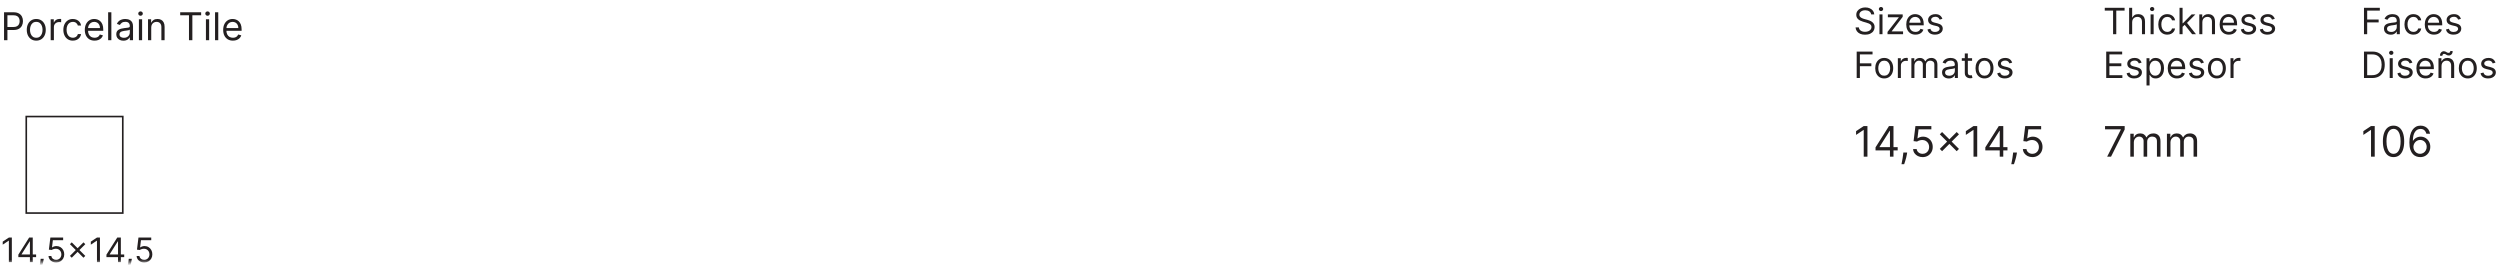<svg width="900" height="97" viewBox="0 0 900 97" fill="none" xmlns="http://www.w3.org/2000/svg">
<g clip-path="url(#clip0_12821_3402)">
<path d="M1.454 14.473V4.417H4.852C5.641 4.417 6.286 4.559 6.787 4.844C7.291 5.125 7.664 5.507 7.906 5.988C8.148 6.469 8.27 7.006 8.27 7.598C8.27 8.191 8.148 8.729 7.906 9.214C7.667 9.698 7.297 10.085 6.796 10.373C6.296 10.658 5.654 10.8 4.872 10.8H2.436V9.72H4.832C5.372 9.72 5.806 9.626 6.134 9.44C6.461 9.253 6.698 9.001 6.846 8.684C6.996 8.363 7.071 8.001 7.071 7.598C7.071 7.196 6.996 6.836 6.846 6.518C6.698 6.201 6.459 5.952 6.129 5.772C5.798 5.588 5.359 5.497 4.813 5.497H2.672V14.473H1.454ZM13.057 14.63C12.376 14.63 11.779 14.468 11.265 14.144C10.754 13.82 10.355 13.366 10.067 12.784C9.782 12.201 9.639 11.52 9.639 10.741C9.639 9.955 9.782 9.27 10.067 8.684C10.355 8.098 10.754 7.643 11.265 7.319C11.779 6.994 12.376 6.832 13.057 6.832C13.738 6.832 14.334 6.994 14.844 7.319C15.358 7.643 15.758 8.098 16.042 8.684C16.331 9.27 16.474 9.955 16.474 10.741C16.474 11.52 16.331 12.201 16.042 12.784C15.758 13.366 15.358 13.82 14.844 14.144C14.334 14.468 13.738 14.63 13.057 14.63ZM13.057 13.589C13.574 13.589 14 13.456 14.334 13.191C14.668 12.926 14.915 12.577 15.075 12.145C15.236 11.713 15.316 11.245 15.316 10.741C15.316 10.237 15.236 9.767 15.075 9.332C14.915 8.896 14.668 8.544 14.334 8.276C14 8.008 13.574 7.873 13.057 7.873C12.54 7.873 12.114 8.008 11.78 8.276C11.446 8.544 11.199 8.896 11.039 9.332C10.879 9.767 10.798 10.237 10.798 10.741C10.798 11.245 10.879 11.713 11.039 12.145C11.199 12.577 11.446 12.926 11.78 13.191C12.114 13.456 12.54 13.589 13.057 13.589ZM18.244 14.473V6.931H19.363V8.07H19.442C19.579 7.697 19.828 7.394 20.188 7.161C20.548 6.929 20.954 6.813 21.406 6.813C21.491 6.813 21.597 6.814 21.725 6.818C21.852 6.821 21.949 6.826 22.015 6.832V8.011C21.975 8.001 21.885 7.986 21.744 7.967C21.607 7.944 21.461 7.932 21.308 7.932C20.941 7.932 20.613 8.009 20.325 8.163C20.041 8.314 19.815 8.523 19.648 8.792C19.484 9.057 19.402 9.36 19.402 9.7V14.473H18.244ZM26.223 14.63C25.515 14.63 24.907 14.463 24.396 14.129C23.885 13.795 23.492 13.335 23.218 12.749C22.943 12.163 22.805 11.494 22.805 10.741C22.805 9.975 22.946 9.299 23.227 8.713C23.512 8.124 23.908 7.664 24.416 7.333C24.926 6.999 25.522 6.832 26.203 6.832C26.733 6.832 27.211 6.931 27.637 7.127C28.062 7.323 28.411 7.598 28.683 7.952C28.954 8.306 29.123 8.718 29.188 9.189H28.03C27.941 8.846 27.745 8.541 27.44 8.276C27.139 8.008 26.733 7.873 26.223 7.873C25.771 7.873 25.375 7.991 25.034 8.227C24.697 8.459 24.434 8.788 24.244 9.214C24.057 9.636 23.964 10.132 23.964 10.702C23.964 11.284 24.056 11.792 24.239 12.224C24.425 12.656 24.687 12.992 25.024 13.23C25.365 13.47 25.764 13.589 26.223 13.589C26.524 13.589 26.797 13.537 27.043 13.432C27.288 13.327 27.496 13.177 27.666 12.98C27.836 12.784 27.958 12.548 28.03 12.273H29.188C29.123 12.718 28.961 13.119 28.702 13.476C28.447 13.829 28.108 14.111 27.686 14.321C27.267 14.527 26.779 14.63 26.223 14.63ZM34.045 14.63C33.318 14.63 32.691 14.47 32.164 14.149C31.64 13.825 31.236 13.373 30.951 12.793C30.67 12.211 30.529 11.533 30.529 10.761C30.529 9.988 30.67 9.307 30.951 8.718C31.236 8.125 31.632 7.664 32.139 7.333C32.65 6.999 33.246 6.832 33.927 6.832C34.32 6.832 34.708 6.898 35.09 7.029C35.474 7.16 35.822 7.373 36.136 7.667C36.451 7.959 36.701 8.345 36.888 8.826C37.074 9.307 37.168 9.9 37.168 10.604V11.095H31.354V10.093H35.989C35.989 9.667 35.904 9.288 35.734 8.954C35.567 8.62 35.328 8.356 35.017 8.163C34.709 7.97 34.346 7.873 33.927 7.873C33.465 7.873 33.066 7.988 32.729 8.217C32.395 8.443 32.138 8.738 31.958 9.101C31.778 9.464 31.688 9.854 31.688 10.27V10.937C31.688 11.507 31.786 11.99 31.982 12.386C32.182 12.779 32.459 13.078 32.812 13.284C33.166 13.488 33.577 13.589 34.045 13.589C34.349 13.589 34.624 13.546 34.87 13.461C35.118 13.373 35.333 13.242 35.513 13.068C35.693 12.892 35.832 12.672 35.93 12.411L37.05 12.725C36.932 13.104 36.734 13.438 36.456 13.726C36.177 14.011 35.834 14.234 35.424 14.394C35.015 14.551 34.555 14.63 34.045 14.63ZM40.089 4.417V14.473H38.93V4.417H40.089ZM44.431 14.649C43.953 14.649 43.519 14.559 43.13 14.38C42.74 14.196 42.431 13.933 42.202 13.589C41.973 13.242 41.858 12.823 41.858 12.332C41.858 11.9 41.943 11.55 42.113 11.281C42.284 11.009 42.511 10.797 42.796 10.643C43.081 10.489 43.395 10.374 43.739 10.299C44.086 10.22 44.434 10.158 44.785 10.113C45.243 10.054 45.614 10.009 45.899 9.98C46.187 9.947 46.397 9.893 46.528 9.818C46.662 9.743 46.729 9.612 46.729 9.425V9.386C46.729 8.901 46.596 8.525 46.331 8.256C46.069 7.988 45.672 7.854 45.138 7.854C44.585 7.854 44.151 7.975 43.837 8.217C43.523 8.459 43.302 8.718 43.174 8.993L42.074 8.6C42.27 8.142 42.532 7.785 42.86 7.53C43.19 7.271 43.55 7.091 43.94 6.99C44.333 6.885 44.719 6.832 45.099 6.832C45.341 6.832 45.619 6.862 45.934 6.921C46.251 6.976 46.557 7.093 46.852 7.269C47.15 7.446 47.397 7.713 47.593 8.07C47.79 8.427 47.888 8.905 47.888 9.504V14.473H46.729V13.451H46.67C46.592 13.615 46.461 13.79 46.277 13.977C46.094 14.163 45.85 14.322 45.546 14.453C45.241 14.584 44.87 14.649 44.431 14.649ZM44.608 13.609C45.066 13.609 45.452 13.519 45.767 13.338C46.084 13.159 46.323 12.926 46.483 12.641C46.647 12.357 46.729 12.057 46.729 11.743V10.682C46.68 10.741 46.572 10.795 46.405 10.844C46.241 10.89 46.051 10.931 45.835 10.967C45.623 11 45.415 11.029 45.212 11.055C45.012 11.078 44.85 11.098 44.726 11.114C44.425 11.153 44.143 11.217 43.881 11.306C43.623 11.391 43.413 11.52 43.253 11.694C43.096 11.864 43.017 12.096 43.017 12.391C43.017 12.793 43.166 13.098 43.464 13.304C43.765 13.507 44.146 13.609 44.608 13.609ZM50.003 14.473V6.931H51.162V14.473H50.003ZM50.592 5.674C50.366 5.674 50.172 5.597 50.008 5.443C49.847 5.289 49.767 5.104 49.767 4.888C49.767 4.672 49.847 4.487 50.008 4.333C50.172 4.179 50.366 4.102 50.592 4.102C50.818 4.102 51.011 4.179 51.172 4.333C51.335 4.487 51.417 4.672 51.417 4.888C51.417 5.104 51.335 5.289 51.172 5.443C51.011 5.597 50.818 5.674 50.592 5.674ZM54.443 9.936V14.473H53.284V6.931H54.404V8.109H54.502C54.679 7.726 54.947 7.418 55.307 7.186C55.667 6.95 56.132 6.832 56.702 6.832C57.212 6.832 57.659 6.937 58.042 7.147C58.425 7.353 58.723 7.667 58.936 8.089C59.149 8.508 59.255 9.039 59.255 9.68V14.473H58.096V9.759C58.096 9.166 57.942 8.705 57.635 8.374C57.327 8.04 56.905 7.873 56.368 7.873C55.998 7.873 55.667 7.954 55.376 8.114C55.088 8.274 54.86 8.508 54.694 8.816C54.526 9.124 54.443 9.497 54.443 9.936ZM64.869 5.497V4.417H72.411V5.497H69.249V14.473H68.031V5.497H64.869ZM74.133 14.473V6.931H75.292V14.473H74.133ZM74.722 5.674C74.496 5.674 74.302 5.597 74.138 5.443C73.978 5.289 73.897 5.104 73.897 4.888C73.897 4.672 73.978 4.487 74.138 4.333C74.302 4.179 74.496 4.102 74.722 4.102C74.948 4.102 75.141 4.179 75.302 4.333C75.466 4.487 75.547 4.672 75.547 4.888C75.547 5.104 75.466 5.289 75.302 5.443C75.141 5.597 74.948 5.674 74.722 5.674ZM78.573 4.417V14.473H77.415V4.417H78.573ZM83.858 14.63C83.131 14.63 82.504 14.47 81.977 14.149C81.454 13.825 81.049 13.373 80.764 12.793C80.483 12.211 80.342 11.533 80.342 10.761C80.342 9.988 80.483 9.307 80.764 8.718C81.049 8.125 81.445 7.664 81.953 7.333C82.463 6.999 83.059 6.832 83.74 6.832C84.133 6.832 84.521 6.898 84.904 7.029C85.287 7.16 85.635 7.373 85.95 7.667C86.264 7.959 86.514 8.345 86.701 8.826C86.888 9.307 86.981 9.9 86.981 10.604V11.095H81.167V10.093H85.802C85.802 9.667 85.717 9.288 85.547 8.954C85.38 8.62 85.141 8.356 84.83 8.163C84.522 7.97 84.159 7.873 83.74 7.873C83.278 7.873 82.879 7.988 82.542 8.217C82.208 8.443 81.951 8.738 81.771 9.101C81.591 9.464 81.501 9.854 81.501 10.27V10.937C81.501 11.507 81.599 11.99 81.796 12.386C81.995 12.779 82.272 13.078 82.626 13.284C82.979 13.488 83.39 13.589 83.858 13.589C84.162 13.589 84.437 13.546 84.683 13.461C84.932 13.373 85.146 13.242 85.326 13.068C85.506 12.892 85.645 12.672 85.743 12.411L86.863 12.725C86.745 13.104 86.547 13.438 86.269 13.726C85.991 14.011 85.647 14.234 85.238 14.394C84.829 14.551 84.369 14.63 83.858 14.63Z" fill="#231F20"/>
<mask id="mask0_12821_3402" style="mask-type:luminance" maskUnits="userSpaceOnUse" x="-16" y="-10" width="946" height="105">
<path d="M929.5 -9.455H-15.363V94.546H929.5V-9.455Z" fill="white"/>
</mask>
<g mask="url(#mask0_12821_3402)">
<path d="M4.265 85.52V94.373H3.193V86.644H3.141L0.98 88.079V86.99L3.193 85.52H4.265ZM6.604 92.557V91.675L10.494 85.52H11.134V86.886H10.702L7.762 91.537V91.606H13.001V92.557H6.604ZM10.771 94.373V92.289V91.879V85.52H11.791V94.373H10.771ZM15.744 93.162L15.675 93.629C15.626 93.958 15.551 94.309 15.45 94.684C15.352 95.059 15.25 95.412 15.143 95.743C15.037 96.074 14.949 96.338 14.88 96.534H14.101C14.139 96.35 14.188 96.106 14.248 95.804C14.309 95.501 14.369 95.162 14.43 94.788C14.493 94.416 14.545 94.036 14.585 93.647L14.637 93.162H15.744ZM20.205 94.494C19.698 94.494 19.241 94.393 18.835 94.191C18.428 93.99 18.103 93.713 17.858 93.361C17.613 93.01 17.479 92.609 17.456 92.159H18.493C18.534 92.56 18.715 92.891 19.038 93.154C19.364 93.413 19.753 93.543 20.205 93.543C20.568 93.543 20.891 93.458 21.173 93.288C21.459 93.118 21.682 92.884 21.843 92.588C22.008 92.288 22.09 91.949 22.09 91.572C22.09 91.186 22.005 90.841 21.835 90.538C21.668 90.233 21.437 89.992 21.143 89.817C20.849 89.641 20.513 89.552 20.136 89.549C19.865 89.546 19.587 89.588 19.302 89.674C19.016 89.757 18.781 89.866 18.597 89.998L17.594 89.877L18.13 85.52H22.73V86.471H19.029L18.718 89.082H18.77C18.951 88.938 19.179 88.818 19.453 88.723C19.727 88.628 20.012 88.58 20.309 88.58C20.851 88.58 21.333 88.71 21.757 88.969C22.183 89.226 22.518 89.577 22.76 90.024C23.005 90.471 23.127 90.981 23.127 91.554C23.127 92.119 23 92.624 22.747 93.067C22.496 93.508 22.15 93.857 21.709 94.113C21.268 94.367 20.767 94.494 20.205 94.494ZM30.049 92.782L25.173 87.906L25.83 87.249L30.706 92.125L30.049 92.782ZM25.83 92.782L25.173 92.125L30.049 87.249L30.706 87.906L25.83 92.782ZM35.981 85.52V94.373H34.909V86.644H34.857L32.696 88.079V86.99L34.909 85.52H35.981ZM38.319 92.557V91.675L42.21 85.52H42.849V86.886H42.417L39.478 91.537V91.606H44.717V92.557H38.319ZM42.486 94.373V92.289V91.879V85.52H43.507V94.373H42.486ZM47.46 93.162L47.391 93.629C47.342 93.958 47.267 94.309 47.166 94.684C47.068 95.059 46.965 95.412 46.859 95.743C46.752 96.074 46.664 96.338 46.595 96.534H45.817C45.855 96.35 45.904 96.106 45.964 95.804C46.025 95.501 46.085 95.162 46.146 94.788C46.209 94.416 46.261 94.036 46.301 93.647L46.353 93.162H47.46ZM51.921 94.494C51.413 94.494 50.957 94.393 50.55 94.191C50.144 93.99 49.818 93.713 49.574 93.361C49.328 93.01 49.194 92.609 49.172 92.159H50.209C50.249 92.56 50.431 92.891 50.754 93.154C51.079 93.413 51.468 93.543 51.921 93.543C52.284 93.543 52.607 93.458 52.889 93.288C53.174 93.118 53.398 92.884 53.559 92.588C53.723 92.288 53.805 91.949 53.805 91.572C53.805 91.186 53.72 90.841 53.55 90.538C53.383 90.233 53.153 89.992 52.859 89.817C52.565 89.641 52.229 89.552 51.852 89.549C51.581 89.546 51.303 89.588 51.017 89.674C50.732 89.757 50.497 89.866 50.313 89.998L49.31 89.877L49.846 85.52H54.445V86.471H50.745L50.434 89.082H50.486C50.667 88.938 50.895 88.818 51.169 88.723C51.442 88.628 51.728 88.58 52.024 88.58C52.566 88.58 53.049 88.71 53.473 88.969C53.899 89.226 54.233 89.577 54.475 90.024C54.72 90.471 54.843 90.981 54.843 91.554C54.843 92.119 54.716 92.624 54.462 93.067C54.212 93.508 53.866 93.857 53.425 94.113C52.984 94.367 52.483 94.494 51.921 94.494Z" fill="#231F20"/>
</g>
<path d="M44.2 41.955H9.455V76.7H44.2V41.955Z" stroke="#231F20" stroke-width="0.591"/>
</g>
<g clip-path="url(#clip1_12821_3402)">
<path d="M673.614 5.185C673.558 4.714 673.332 4.348 672.935 4.088C672.538 3.828 672.052 3.697 671.476 3.697C671.054 3.697 670.686 3.766 670.37 3.902C670.057 4.038 669.812 4.226 669.635 4.464C669.462 4.703 669.375 4.974 669.375 5.278C669.375 5.532 669.436 5.75 669.556 5.933C669.68 6.113 669.838 6.263 670.03 6.384C670.222 6.501 670.424 6.599 670.635 6.676C670.845 6.751 671.039 6.811 671.215 6.858L672.182 7.118C672.43 7.183 672.706 7.273 673.009 7.388C673.316 7.502 673.609 7.659 673.888 7.857C674.17 8.052 674.402 8.303 674.585 8.61C674.768 8.917 674.859 9.293 674.859 9.739C674.859 10.254 674.724 10.718 674.455 11.133C674.188 11.549 673.798 11.879 673.284 12.123C672.772 12.368 672.151 12.49 671.42 12.49C670.738 12.49 670.148 12.38 669.649 12.161C669.154 11.941 668.763 11.634 668.478 11.24C668.196 10.847 668.037 10.39 667.999 9.869H669.189C669.22 10.229 669.341 10.526 669.552 10.762C669.765 10.994 670.035 11.168 670.36 11.282C670.689 11.394 671.042 11.449 671.42 11.449C671.86 11.449 672.255 11.378 672.605 11.236C672.955 11.09 673.232 10.889 673.437 10.632C673.641 10.371 673.744 10.068 673.744 9.721C673.744 9.405 673.655 9.147 673.479 8.949C673.302 8.751 673.07 8.59 672.782 8.466C672.494 8.342 672.182 8.233 671.848 8.14L670.676 7.806C669.933 7.592 669.344 7.287 668.91 6.89C668.477 6.494 668.26 5.975 668.26 5.333C668.26 4.8 668.404 4.336 668.692 3.939C668.983 3.539 669.374 3.23 669.863 3.01C670.356 2.787 670.906 2.675 671.513 2.675C672.126 2.675 672.672 2.785 673.149 3.005C673.626 3.222 674.004 3.519 674.283 3.897C674.565 4.275 674.713 4.704 674.729 5.185H673.614ZM676.605 12.323V5.185H677.702V12.323H676.605ZM677.163 3.995C676.949 3.995 676.765 3.922 676.61 3.776C676.458 3.631 676.382 3.456 676.382 3.251C676.382 3.047 676.458 2.872 676.61 2.726C676.765 2.581 676.949 2.508 677.163 2.508C677.377 2.508 677.56 2.581 677.711 2.726C677.866 2.872 677.944 3.047 677.944 3.251C677.944 3.456 677.866 3.631 677.711 3.776C677.56 3.922 677.377 3.995 677.163 3.995ZM679.506 12.323V11.487L683.559 6.281V6.207H679.637V5.185H684.972V6.058L681.031 11.226V11.301H685.102V12.323H679.506ZM689.58 12.472C688.892 12.472 688.299 12.32 687.8 12.016C687.304 11.71 686.921 11.282 686.652 10.734C686.385 10.182 686.252 9.541 686.252 8.81C686.252 8.078 686.385 7.434 686.652 6.876C686.921 6.316 687.296 5.879 687.777 5.566C688.26 5.25 688.824 5.092 689.468 5.092C689.84 5.092 690.207 5.154 690.57 5.278C690.932 5.402 691.262 5.603 691.56 5.882C691.857 6.158 692.094 6.523 692.271 6.979C692.447 7.434 692.536 7.995 692.536 8.661V9.126H687.033V8.178H691.42C691.42 7.775 691.34 7.415 691.179 7.099C691.021 6.783 690.794 6.534 690.5 6.351C690.209 6.168 689.865 6.077 689.468 6.077C689.031 6.077 688.653 6.185 688.334 6.402C688.018 6.616 687.775 6.895 687.605 7.239C687.434 7.583 687.349 7.951 687.349 8.345V8.977C687.349 9.516 687.442 9.973 687.628 10.348C687.817 10.72 688.079 11.003 688.413 11.198C688.748 11.39 689.137 11.487 689.58 11.487C689.868 11.487 690.128 11.446 690.361 11.366C690.596 11.282 690.799 11.158 690.969 10.994C691.14 10.827 691.271 10.619 691.364 10.371L692.424 10.669C692.313 11.028 692.125 11.344 691.862 11.617C691.598 11.886 691.273 12.097 690.886 12.249C690.498 12.398 690.063 12.472 689.58 12.472ZM699.26 6.783L698.275 7.062C698.213 6.898 698.122 6.738 698.001 6.584C697.883 6.426 697.722 6.295 697.518 6.193C697.313 6.091 697.051 6.04 696.732 6.04C696.295 6.04 695.931 6.14 695.64 6.342C695.352 6.54 695.208 6.793 695.208 7.099C695.208 7.372 695.307 7.587 695.505 7.745C695.704 7.903 696.013 8.035 696.435 8.14L697.494 8.401C698.133 8.556 698.608 8.793 698.921 9.112C699.234 9.428 699.391 9.835 699.391 10.334C699.391 10.743 699.273 11.109 699.037 11.431C698.805 11.753 698.48 12.007 698.061 12.193C697.643 12.379 697.157 12.472 696.602 12.472C695.874 12.472 695.271 12.314 694.794 11.998C694.317 11.682 694.015 11.22 693.888 10.613L694.929 10.353C695.028 10.737 695.216 11.025 695.491 11.217C695.77 11.409 696.134 11.505 696.584 11.505C697.095 11.505 697.501 11.397 697.801 11.18C698.105 10.96 698.257 10.697 698.257 10.39C698.257 10.142 698.17 9.934 697.996 9.767C697.823 9.597 697.556 9.47 697.197 9.386L696.007 9.107C695.353 8.952 694.873 8.712 694.567 8.387C694.263 8.058 694.111 7.648 694.111 7.155C694.111 6.752 694.224 6.396 694.45 6.086C694.68 5.776 694.991 5.533 695.384 5.357C695.781 5.18 696.23 5.092 696.732 5.092C697.439 5.092 697.993 5.247 698.396 5.556C698.802 5.866 699.09 6.275 699.26 6.783Z" fill="#231F20"/>
<path d="M668.408 28.087V18.569H674.115V19.592H669.561V22.808H673.688V23.83H669.561V28.087H668.408ZM678.317 28.236C677.672 28.236 677.107 28.082 676.62 27.776C676.137 27.469 675.759 27.04 675.486 26.488C675.217 25.937 675.082 25.293 675.082 24.555C675.082 23.811 675.217 23.162 675.486 22.608C675.759 22.053 676.137 21.623 676.62 21.316C677.107 21.009 677.672 20.856 678.317 20.856C678.961 20.856 679.525 21.009 680.008 21.316C680.495 21.623 680.873 22.053 681.142 22.608C681.415 23.162 681.551 23.811 681.551 24.555C681.551 25.293 681.415 25.937 681.142 26.488C680.873 27.04 680.495 27.469 680.008 27.776C679.525 28.082 678.961 28.236 678.317 28.236ZM678.317 27.251C678.806 27.251 679.209 27.125 679.525 26.874C679.841 26.623 680.075 26.293 680.227 25.884C680.379 25.475 680.455 25.032 680.455 24.555C680.455 24.078 680.379 23.633 680.227 23.221C680.075 22.809 679.841 22.476 679.525 22.222C679.209 21.968 678.806 21.841 678.317 21.841C677.827 21.841 677.424 21.968 677.108 22.222C676.792 22.476 676.558 22.809 676.407 23.221C676.255 23.633 676.179 24.078 676.179 24.555C676.179 25.032 676.255 25.475 676.407 25.884C676.558 26.293 676.792 26.623 677.108 26.874C677.424 27.125 677.827 27.251 678.317 27.251ZM683.226 28.087V20.949H684.285V22.027H684.36C684.49 21.674 684.725 21.387 685.066 21.167C685.407 20.947 685.791 20.837 686.219 20.837C686.299 20.837 686.4 20.839 686.521 20.842C686.641 20.845 686.733 20.85 686.795 20.856V21.971C686.758 21.962 686.672 21.948 686.539 21.929C686.409 21.908 686.271 21.897 686.126 21.897C685.779 21.897 685.469 21.97 685.196 22.115C684.927 22.258 684.713 22.456 684.555 22.71C684.4 22.961 684.322 23.248 684.322 23.57V28.087H683.226ZM688.095 28.087V20.949H689.155V22.064H689.248C689.396 21.683 689.636 21.387 689.968 21.176C690.299 20.963 690.698 20.856 691.162 20.856C691.633 20.856 692.025 20.963 692.338 21.176C692.654 21.387 692.9 21.683 693.077 22.064H693.151C693.334 21.695 693.608 21.403 693.974 21.186C694.34 20.966 694.778 20.856 695.289 20.856C695.927 20.856 696.45 21.056 696.855 21.455C697.261 21.852 697.464 22.47 697.464 23.31V28.087H696.367V23.31C696.367 22.783 696.223 22.406 695.935 22.18C695.647 21.954 695.308 21.841 694.917 21.841C694.415 21.841 694.027 21.993 693.751 22.297C693.475 22.597 693.337 22.978 693.337 23.44V28.087H692.222V23.198C692.222 22.792 692.09 22.465 691.827 22.217C691.563 21.966 691.224 21.841 690.809 21.841C690.524 21.841 690.258 21.917 690.01 22.069C689.765 22.221 689.567 22.431 689.415 22.701C689.266 22.967 689.192 23.276 689.192 23.626V28.087H688.095ZM701.57 28.255C701.118 28.255 700.707 28.169 700.339 27.999C699.97 27.825 699.677 27.576 699.46 27.251C699.243 26.922 699.135 26.526 699.135 26.061C699.135 25.652 699.216 25.32 699.377 25.066C699.538 24.809 699.753 24.608 700.023 24.462C700.292 24.317 700.59 24.208 700.915 24.137C701.243 24.062 701.573 24.004 701.905 23.96C702.339 23.904 702.69 23.863 702.96 23.835C703.232 23.804 703.431 23.753 703.555 23.681C703.682 23.61 703.745 23.486 703.745 23.31V23.272C703.745 22.814 703.62 22.458 703.369 22.203C703.121 21.949 702.744 21.822 702.239 21.822C701.716 21.822 701.305 21.937 701.008 22.166C700.71 22.396 700.501 22.64 700.38 22.901L699.339 22.529C699.525 22.095 699.773 21.757 700.083 21.516C700.396 21.271 700.737 21.101 701.105 21.005C701.477 20.905 701.843 20.856 702.202 20.856C702.432 20.856 702.695 20.884 702.992 20.939C703.293 20.992 703.583 21.102 703.861 21.269C704.143 21.437 704.377 21.689 704.563 22.027C704.749 22.365 704.842 22.817 704.842 23.384V28.087H703.745V27.12H703.689C703.615 27.275 703.491 27.441 703.318 27.618C703.144 27.794 702.913 27.945 702.625 28.069C702.337 28.192 701.985 28.255 701.57 28.255ZM701.738 27.269C702.171 27.269 702.537 27.184 702.834 27.014C703.135 26.843 703.361 26.623 703.513 26.354C703.668 26.084 703.745 25.801 703.745 25.503V24.499C703.699 24.555 703.596 24.606 703.438 24.653C703.284 24.696 703.104 24.735 702.899 24.769C702.698 24.8 702.501 24.828 702.309 24.852C702.12 24.874 701.967 24.893 701.849 24.908C701.564 24.945 701.298 25.006 701.05 25.09C700.805 25.17 700.607 25.293 700.455 25.457C700.306 25.618 700.232 25.838 700.232 26.117C700.232 26.498 700.373 26.786 700.655 26.981C700.94 27.173 701.301 27.269 701.738 27.269ZM709.948 20.949V21.878H706.249V20.949H709.948ZM707.327 19.238H708.424V26.042C708.424 26.352 708.469 26.584 708.559 26.739C708.652 26.891 708.769 26.994 708.912 27.046C709.058 27.096 709.211 27.12 709.372 27.12C709.493 27.12 709.592 27.114 709.67 27.102C709.747 27.086 709.809 27.074 709.855 27.065L710.078 28.05C710.004 28.078 709.9 28.106 709.767 28.134C709.634 28.165 709.465 28.18 709.261 28.18C708.951 28.18 708.647 28.113 708.35 27.98C708.055 27.847 707.811 27.644 707.615 27.372C707.423 27.099 707.327 26.755 707.327 26.34V19.238ZM714.422 28.236C713.777 28.236 713.212 28.082 712.725 27.776C712.242 27.469 711.864 27.04 711.591 26.488C711.322 25.937 711.187 25.293 711.187 24.555C711.187 23.811 711.322 23.162 711.591 22.608C711.864 22.053 712.242 21.623 712.725 21.316C713.212 21.009 713.777 20.856 714.422 20.856C715.066 20.856 715.63 21.009 716.113 21.316C716.6 21.623 716.978 22.053 717.247 22.608C717.52 23.162 717.656 23.811 717.656 24.555C717.656 25.293 717.52 25.937 717.247 26.488C716.978 27.04 716.6 27.469 716.113 27.776C715.63 28.082 715.066 28.236 714.422 28.236ZM714.422 27.251C714.911 27.251 715.314 27.125 715.63 26.874C715.946 26.623 716.18 26.293 716.332 25.884C716.483 25.475 716.559 25.032 716.559 24.555C716.559 24.078 716.483 23.633 716.332 23.221C716.18 22.809 715.946 22.476 715.63 22.222C715.314 21.968 714.911 21.841 714.422 21.841C713.932 21.841 713.529 21.968 713.213 22.222C712.897 22.476 712.663 22.809 712.511 23.221C712.36 23.633 712.284 24.078 712.284 24.555C712.284 25.032 712.36 25.475 712.511 25.884C712.663 26.293 712.897 26.623 713.213 26.874C713.529 27.125 713.932 27.251 714.422 27.251ZM724.387 22.547L723.402 22.826C723.34 22.662 723.248 22.503 723.127 22.348C723.01 22.19 722.848 22.059 722.644 21.957C722.44 21.855 722.178 21.804 721.859 21.804C721.422 21.804 721.058 21.904 720.766 22.106C720.478 22.304 720.334 22.557 720.334 22.863C720.334 23.136 720.433 23.351 720.632 23.509C720.83 23.667 721.14 23.799 721.561 23.904L722.621 24.165C723.259 24.32 723.735 24.557 724.048 24.876C724.36 25.192 724.517 25.599 724.517 26.098C724.517 26.507 724.399 26.873 724.164 27.195C723.931 27.517 723.606 27.771 723.188 27.957C722.769 28.143 722.283 28.236 721.728 28.236C721 28.236 720.398 28.078 719.921 27.762C719.443 27.446 719.141 26.984 719.014 26.377L720.055 26.117C720.155 26.501 720.342 26.789 720.618 26.981C720.897 27.173 721.261 27.269 721.71 27.269C722.221 27.269 722.627 27.161 722.927 26.944C723.231 26.724 723.383 26.461 723.383 26.154C723.383 25.906 723.296 25.698 723.123 25.531C722.949 25.361 722.683 25.234 722.323 25.15L721.134 24.871C720.48 24.716 720 24.476 719.693 24.151C719.389 23.822 719.237 23.412 719.237 22.919C719.237 22.516 719.351 22.16 719.577 21.85C719.806 21.541 720.117 21.297 720.511 21.121C720.907 20.944 721.357 20.856 721.859 20.856C722.565 20.856 723.12 21.011 723.522 21.32C723.928 21.63 724.216 22.039 724.387 22.547Z" fill="#231F20"/>
<path d="M757.714 3.828V2.805H764.853V3.828H761.86V12.323H760.707V3.828H757.714ZM767.579 8.029V12.323H766.483V2.805H767.579V6.3H767.672C767.84 5.931 768.091 5.639 768.425 5.422C768.763 5.202 769.212 5.092 769.773 5.092C770.259 5.092 770.685 5.189 771.051 5.385C771.417 5.577 771.7 5.872 771.902 6.272C772.106 6.669 772.208 7.174 772.208 7.787V12.323H771.111V7.862C771.111 7.295 770.964 6.856 770.67 6.546C770.379 6.233 769.974 6.077 769.457 6.077C769.098 6.077 768.775 6.153 768.49 6.305C768.208 6.457 767.985 6.678 767.821 6.969C767.66 7.261 767.579 7.614 767.579 8.029ZM774.215 12.323V5.185H775.312V12.323H774.215ZM774.772 3.995C774.559 3.995 774.374 3.922 774.219 3.776C774.068 3.631 773.992 3.456 773.992 3.251C773.992 3.047 774.068 2.872 774.219 2.726C774.374 2.581 774.559 2.508 774.772 2.508C774.986 2.508 775.169 2.581 775.321 2.726C775.476 2.872 775.553 3.047 775.553 3.251C775.553 3.456 775.476 3.631 775.321 3.776C775.169 3.922 774.986 3.995 774.772 3.995ZM780.22 12.472C779.551 12.472 778.975 12.314 778.492 11.998C778.008 11.682 777.636 11.246 777.376 10.692C777.116 10.137 776.986 9.504 776.986 8.791C776.986 8.066 777.119 7.426 777.386 6.872C777.655 6.314 778.03 5.879 778.51 5.566C778.994 5.25 779.557 5.092 780.202 5.092C780.704 5.092 781.156 5.185 781.559 5.371C781.962 5.556 782.292 5.817 782.549 6.151C782.806 6.486 782.966 6.876 783.028 7.322H781.931C781.847 6.997 781.661 6.709 781.373 6.458C781.088 6.204 780.704 6.077 780.22 6.077C779.793 6.077 779.418 6.189 779.096 6.412C778.777 6.632 778.527 6.943 778.348 7.346C778.171 7.745 778.083 8.215 778.083 8.754C778.083 9.305 778.169 9.786 778.343 10.195C778.519 10.604 778.767 10.921 779.086 11.147C779.409 11.373 779.787 11.487 780.22 11.487C780.505 11.487 780.764 11.437 780.997 11.338C781.229 11.239 781.426 11.096 781.587 10.91C781.748 10.724 781.863 10.501 781.931 10.241H783.028C782.966 10.662 782.812 11.042 782.567 11.38C782.326 11.714 782.005 11.981 781.605 12.179C781.209 12.374 780.747 12.472 780.22 12.472ZM785.653 9.721L785.635 8.364H785.858L788.981 5.185H790.338L787.01 8.549H786.917L785.653 9.721ZM784.631 12.323V2.805H785.728V12.323H784.631ZM789.167 12.323L786.378 8.791L787.159 8.029L790.561 12.323H789.167ZM792.846 8.029V12.323H791.75V5.185H792.809V6.3H792.902C793.069 5.938 793.324 5.646 793.664 5.426C794.005 5.203 794.445 5.092 794.984 5.092C795.468 5.092 795.89 5.191 796.253 5.389C796.615 5.584 796.897 5.882 797.099 6.281C797.3 6.678 797.401 7.18 797.401 7.787V12.323H796.304V7.862C796.304 7.301 796.158 6.864 795.867 6.551C795.576 6.235 795.176 6.077 794.668 6.077C794.318 6.077 794.005 6.153 793.729 6.305C793.457 6.457 793.241 6.678 793.083 6.969C792.925 7.261 792.846 7.614 792.846 8.029ZM802.398 12.472C801.71 12.472 801.117 12.32 800.618 12.016C800.122 11.71 799.74 11.282 799.47 10.734C799.204 10.182 799.07 9.541 799.07 8.81C799.07 8.078 799.204 7.434 799.47 6.876C799.74 6.316 800.115 5.879 800.595 5.566C801.078 5.25 801.642 5.092 802.286 5.092C802.658 5.092 803.025 5.154 803.388 5.278C803.75 5.402 804.08 5.603 804.378 5.882C804.675 6.158 804.912 6.523 805.089 6.979C805.265 7.434 805.354 7.995 805.354 8.661V9.126H799.851V8.178H804.238C804.238 7.775 804.158 7.415 803.997 7.099C803.839 6.783 803.613 6.534 803.318 6.351C803.027 6.168 802.683 6.077 802.286 6.077C801.85 6.077 801.472 6.185 801.153 6.402C800.836 6.616 800.593 6.895 800.423 7.239C800.252 7.583 800.167 7.951 800.167 8.345V8.977C800.167 9.516 800.26 9.973 800.446 10.348C800.635 10.72 800.897 11.003 801.232 11.198C801.566 11.39 801.955 11.487 802.398 11.487C802.686 11.487 802.946 11.446 803.179 11.366C803.414 11.282 803.617 11.158 803.788 10.994C803.958 10.827 804.09 10.619 804.183 10.371L805.242 10.669C805.131 11.028 804.943 11.344 804.68 11.617C804.417 11.886 804.091 12.097 803.704 12.249C803.317 12.398 802.881 12.472 802.398 12.472ZM812.079 6.783L811.093 7.062C811.031 6.898 810.94 6.738 810.819 6.584C810.701 6.426 810.54 6.295 810.336 6.193C810.131 6.091 809.87 6.04 809.55 6.04C809.114 6.04 808.75 6.14 808.458 6.342C808.17 6.54 808.026 6.793 808.026 7.099C808.026 7.372 808.125 7.587 808.323 7.745C808.522 7.903 808.832 8.035 809.253 8.14L810.313 8.401C810.951 8.556 811.426 8.793 811.739 9.112C812.052 9.428 812.209 9.835 812.209 10.334C812.209 10.743 812.091 11.109 811.856 11.431C811.623 11.753 811.298 12.007 810.88 12.193C810.461 12.379 809.975 12.472 809.42 12.472C808.692 12.472 808.09 12.314 807.612 11.998C807.135 11.682 806.833 11.22 806.706 10.613L807.747 10.353C807.846 10.737 808.034 11.025 808.31 11.217C808.588 11.409 808.952 11.505 809.402 11.505C809.913 11.505 810.319 11.397 810.619 11.18C810.923 10.96 811.075 10.697 811.075 10.39C811.075 10.142 810.988 9.934 810.815 9.767C810.641 9.597 810.375 9.47 810.015 9.386L808.825 9.107C808.172 8.952 807.691 8.712 807.385 8.387C807.081 8.058 806.929 7.648 806.929 7.155C806.929 6.752 807.042 6.396 807.269 6.086C807.498 5.776 807.809 5.533 808.203 5.357C808.599 5.18 809.048 5.092 809.55 5.092C810.257 5.092 810.811 5.247 811.214 5.556C811.62 5.866 811.908 6.275 812.079 6.783ZM818.916 6.783L817.931 7.062C817.869 6.898 817.778 6.738 817.657 6.584C817.539 6.426 817.378 6.295 817.173 6.193C816.969 6.091 816.707 6.04 816.388 6.04C815.951 6.04 815.587 6.14 815.296 6.342C815.008 6.54 814.864 6.793 814.864 7.099C814.864 7.372 814.963 7.587 815.161 7.745C815.359 7.903 815.669 8.035 816.091 8.14L817.15 8.401C817.788 8.556 818.264 8.793 818.577 9.112C818.89 9.428 819.046 9.835 819.046 10.334C819.046 10.743 818.929 11.109 818.693 11.431C818.461 11.753 818.135 12.007 817.717 12.193C817.299 12.379 816.812 12.472 816.258 12.472C815.53 12.472 814.927 12.314 814.45 11.998C813.973 11.682 813.671 11.22 813.544 10.613L814.585 10.353C814.684 10.737 814.871 11.025 815.147 11.217C815.426 11.409 815.79 11.505 816.239 11.505C816.75 11.505 817.156 11.397 817.457 11.18C817.761 10.96 817.912 10.697 817.912 10.39C817.912 10.142 817.826 9.934 817.652 9.767C817.479 9.597 817.212 9.47 816.853 9.386L815.663 9.107C815.009 8.952 814.529 8.712 814.222 8.387C813.919 8.058 813.767 7.648 813.767 7.155C813.767 6.752 813.88 6.396 814.106 6.086C814.335 5.776 814.647 5.533 815.04 5.357C815.437 5.18 815.886 5.092 816.388 5.092C817.094 5.092 817.649 5.247 818.052 5.556C818.458 5.866 818.746 6.275 818.916 6.783Z" fill="#231F20"/>
<path d="M758.235 28.087V18.569H763.979V19.592H759.387V22.808H763.681V23.83H759.387V27.065H764.053V28.087H758.235ZM770.964 22.547L769.979 22.826C769.917 22.662 769.825 22.503 769.704 22.348C769.587 22.19 769.426 22.059 769.221 21.957C769.017 21.855 768.755 21.804 768.436 21.804C767.999 21.804 767.635 21.904 767.344 22.106C767.055 22.304 766.911 22.557 766.911 22.863C766.911 23.136 767.011 23.351 767.209 23.509C767.407 23.667 767.717 23.799 768.138 23.904L769.198 24.165C769.836 24.32 770.312 24.557 770.625 24.876C770.938 25.192 771.094 25.599 771.094 26.098C771.094 26.507 770.976 26.873 770.741 27.195C770.508 27.517 770.183 27.771 769.765 27.957C769.347 28.143 768.86 28.236 768.306 28.236C767.577 28.236 766.975 28.078 766.498 27.762C766.021 27.446 765.719 26.984 765.591 26.377L766.633 26.117C766.732 26.501 766.919 26.789 767.195 26.981C767.474 27.173 767.838 27.269 768.287 27.269C768.798 27.269 769.204 27.161 769.505 26.944C769.808 26.724 769.96 26.461 769.96 26.154C769.96 25.906 769.873 25.698 769.7 25.531C769.526 25.361 769.26 25.234 768.9 25.15L767.711 24.871C767.057 24.716 766.577 24.476 766.27 24.151C765.966 23.822 765.815 23.412 765.815 22.919C765.815 22.516 765.928 22.16 766.154 21.85C766.383 21.541 766.694 21.297 767.088 21.121C767.485 20.944 767.934 20.856 768.436 20.856C769.142 20.856 769.697 21.011 770.099 21.32C770.505 21.63 770.794 22.039 770.964 22.547ZM772.745 30.764V20.949H773.805V22.083H773.935C774.015 21.959 774.127 21.801 774.269 21.609C774.415 21.413 774.623 21.24 774.892 21.088C775.165 20.933 775.534 20.856 775.998 20.856C776.599 20.856 777.129 21.006 777.588 21.306C778.046 21.607 778.404 22.033 778.661 22.585C778.918 23.136 779.047 23.787 779.047 24.537C779.047 25.293 778.918 25.948 778.661 26.502C778.404 27.054 778.048 27.481 777.592 27.785C777.137 28.086 776.612 28.236 776.017 28.236C775.558 28.236 775.191 28.16 774.915 28.008C774.64 27.853 774.427 27.678 774.279 27.483C774.13 27.285 774.015 27.12 773.935 26.99H773.842V30.764H772.745ZM773.823 24.518C773.823 25.057 773.902 25.533 774.06 25.945C774.218 26.354 774.449 26.674 774.753 26.907C775.056 27.136 775.428 27.251 775.868 27.251C776.327 27.251 776.709 27.13 777.016 26.888C777.326 26.643 777.558 26.315 777.713 25.903C777.871 25.488 777.95 25.026 777.95 24.518C777.95 24.016 777.873 23.564 777.718 23.161C777.566 22.755 777.335 22.434 777.025 22.199C776.719 21.96 776.333 21.841 775.868 21.841C775.422 21.841 775.047 21.954 774.743 22.18C774.44 22.403 774.211 22.716 774.056 23.119C773.901 23.519 773.823 23.985 773.823 24.518ZM783.713 28.236C783.025 28.236 782.432 28.084 781.933 27.78C781.437 27.474 781.055 27.046 780.785 26.498C780.519 25.946 780.385 25.305 780.385 24.574C780.385 23.843 780.519 23.198 780.785 22.64C781.055 22.08 781.43 21.643 781.91 21.33C782.393 21.014 782.957 20.856 783.601 20.856C783.973 20.856 784.34 20.918 784.703 21.042C785.065 21.166 785.395 21.367 785.693 21.646C785.99 21.922 786.227 22.287 786.404 22.743C786.58 23.198 786.669 23.759 786.669 24.425V24.89H781.166V23.942H785.553C785.553 23.539 785.473 23.18 785.312 22.863C785.154 22.547 784.928 22.298 784.633 22.115C784.342 21.932 783.998 21.841 783.601 21.841C783.165 21.841 782.787 21.949 782.467 22.166C782.151 22.38 781.908 22.659 781.738 23.003C781.567 23.347 781.482 23.715 781.482 24.109V24.741C781.482 25.28 781.575 25.737 781.761 26.112C781.95 26.484 782.212 26.767 782.546 26.962C782.881 27.155 783.27 27.251 783.713 27.251C784.001 27.251 784.261 27.21 784.494 27.13C784.729 27.046 784.932 26.922 785.103 26.758C785.273 26.591 785.405 26.383 785.498 26.135L786.557 26.433C786.446 26.792 786.258 27.108 785.995 27.381C785.732 27.65 785.406 27.861 785.019 28.013C784.632 28.162 784.196 28.236 783.713 28.236ZM793.394 22.547L792.408 22.826C792.346 22.662 792.255 22.503 792.134 22.348C792.016 22.19 791.855 22.059 791.651 21.957C791.446 21.855 791.185 21.804 790.865 21.804C790.429 21.804 790.064 21.904 789.773 22.106C789.485 22.304 789.341 22.557 789.341 22.863C789.341 23.136 789.44 23.351 789.638 23.509C789.837 23.667 790.147 23.799 790.568 23.904L791.628 24.165C792.266 24.32 792.741 24.557 793.054 24.876C793.367 25.192 793.524 25.599 793.524 26.098C793.524 26.507 793.406 26.873 793.171 27.195C792.938 27.517 792.613 27.771 792.195 27.957C791.776 28.143 791.29 28.236 790.735 28.236C790.007 28.236 789.405 28.078 788.927 27.762C788.45 27.446 788.148 26.984 788.021 26.377L789.062 26.117C789.161 26.501 789.349 26.789 789.625 26.981C789.903 27.173 790.267 27.269 790.717 27.269C791.228 27.269 791.634 27.161 791.934 26.944C792.238 26.724 792.39 26.461 792.39 26.154C792.39 25.906 792.303 25.698 792.13 25.531C791.956 25.361 791.69 25.234 791.33 25.15L790.14 24.871C789.487 24.716 789.006 24.476 788.7 24.151C788.396 23.822 788.244 23.412 788.244 22.919C788.244 22.516 788.357 22.16 788.584 21.85C788.813 21.541 789.124 21.297 789.518 21.121C789.914 20.944 790.363 20.856 790.865 20.856C791.572 20.856 792.126 21.011 792.529 21.32C792.935 21.63 793.223 22.039 793.394 22.547ZM798.075 28.236C797.43 28.236 796.865 28.082 796.378 27.776C795.895 27.469 795.517 27.04 795.244 26.488C794.975 25.937 794.84 25.293 794.84 24.555C794.84 23.811 794.975 23.162 795.244 22.608C795.517 22.053 795.895 21.623 796.378 21.316C796.865 21.009 797.43 20.856 798.075 20.856C798.719 20.856 799.283 21.009 799.766 21.316C800.253 21.623 800.631 22.053 800.9 22.608C801.173 23.162 801.309 23.811 801.309 24.555C801.309 25.293 801.173 25.937 800.9 26.488C800.631 27.04 800.253 27.469 799.766 27.776C799.283 28.082 798.719 28.236 798.075 28.236ZM798.075 27.251C798.564 27.251 798.967 27.125 799.283 26.874C799.599 26.623 799.833 26.293 799.985 25.884C800.137 25.475 800.213 25.032 800.213 24.555C800.213 24.078 800.137 23.633 799.985 23.221C799.833 22.809 799.599 22.476 799.283 22.222C798.967 21.968 798.564 21.841 798.075 21.841C797.585 21.841 797.182 21.968 796.866 22.222C796.55 22.476 796.316 22.809 796.165 23.221C796.013 23.633 795.937 24.078 795.937 24.555C795.937 25.032 796.013 25.475 796.165 25.884C796.316 26.293 796.55 26.623 796.866 26.874C797.182 27.125 797.585 27.251 798.075 27.251ZM802.984 28.087V20.949H804.043V22.027H804.118C804.248 21.674 804.483 21.387 804.824 21.167C805.165 20.947 805.549 20.837 805.977 20.837C806.057 20.837 806.158 20.839 806.279 20.842C806.399 20.845 806.491 20.85 806.553 20.856V21.971C806.516 21.962 806.43 21.948 806.297 21.929C806.167 21.908 806.029 21.897 805.884 21.897C805.537 21.897 805.227 21.97 804.954 22.115C804.685 22.258 804.471 22.456 804.313 22.71C804.158 22.961 804.08 23.248 804.08 23.57V28.087H802.984Z" fill="#231F20"/>
<path d="M851.033 12.323V2.805H856.74V3.828H852.186V7.044H856.313V8.066H852.186V12.323H851.033ZM860.666 12.49C860.214 12.49 859.804 12.405 859.435 12.235C859.066 12.061 858.773 11.812 858.556 11.487C858.34 11.158 858.231 10.762 858.231 10.297C858.231 9.888 858.312 9.556 858.473 9.302C858.634 9.045 858.849 8.844 859.119 8.698C859.388 8.553 859.686 8.444 860.011 8.373C860.34 8.298 860.669 8.24 861.001 8.196C861.435 8.14 861.786 8.099 862.056 8.071C862.329 8.04 862.527 7.989 862.651 7.917C862.778 7.846 862.841 7.722 862.841 7.546V7.508C862.841 7.05 862.716 6.694 862.465 6.439C862.217 6.185 861.841 6.058 861.336 6.058C860.812 6.058 860.401 6.173 860.104 6.402C859.807 6.632 859.597 6.876 859.477 7.137L858.436 6.765C858.622 6.331 858.869 5.993 859.179 5.752C859.492 5.507 859.833 5.336 860.202 5.24C860.573 5.141 860.939 5.092 861.298 5.092C861.528 5.092 861.791 5.12 862.089 5.175C862.389 5.228 862.679 5.338 862.958 5.505C863.24 5.673 863.473 5.925 863.659 6.263C863.845 6.601 863.938 7.053 863.938 7.62V12.323H862.841V11.357H862.786C862.711 11.511 862.587 11.677 862.414 11.854C862.24 12.03 862.01 12.181 861.721 12.305C861.433 12.428 861.082 12.49 860.666 12.49ZM860.834 11.505C861.267 11.505 861.633 11.42 861.93 11.25C862.231 11.079 862.457 10.859 862.609 10.59C862.764 10.32 862.841 10.037 862.841 9.739V8.735C862.795 8.791 862.693 8.842 862.535 8.889C862.38 8.932 862.2 8.971 861.996 9.005C861.794 9.036 861.597 9.064 861.405 9.088C861.216 9.11 861.063 9.129 860.945 9.144C860.66 9.181 860.394 9.242 860.146 9.326C859.901 9.406 859.703 9.528 859.551 9.693C859.402 9.854 859.328 10.074 859.328 10.353C859.328 10.734 859.469 11.022 859.751 11.217C860.036 11.409 860.397 11.505 860.834 11.505ZM868.84 12.472C868.171 12.472 867.595 12.314 867.111 11.998C866.628 11.682 866.256 11.246 865.996 10.692C865.736 10.137 865.605 9.504 865.605 8.791C865.605 8.066 865.739 7.426 866.005 6.872C866.275 6.314 866.65 5.879 867.13 5.566C867.613 5.25 868.177 5.092 868.821 5.092C869.323 5.092 869.776 5.185 870.179 5.371C870.581 5.556 870.911 5.817 871.168 6.151C871.426 6.486 871.585 6.876 871.647 7.322H870.55C870.467 6.997 870.281 6.709 869.993 6.458C869.708 6.204 869.323 6.077 868.84 6.077C868.413 6.077 868.038 6.189 867.715 6.412C867.396 6.632 867.147 6.943 866.967 7.346C866.791 7.745 866.702 8.215 866.702 8.754C866.702 9.305 866.789 9.786 866.963 10.195C867.139 10.604 867.387 10.921 867.706 11.147C868.028 11.373 868.406 11.487 868.84 11.487C869.125 11.487 869.384 11.437 869.616 11.338C869.849 11.239 870.045 11.096 870.206 10.91C870.368 10.724 870.482 10.501 870.55 10.241H871.647C871.585 10.662 871.432 11.042 871.187 11.38C870.945 11.714 870.625 11.981 870.225 12.179C869.828 12.374 869.367 12.472 868.84 12.472ZM876.243 12.472C875.556 12.472 874.962 12.32 874.463 12.016C873.968 11.71 873.585 11.282 873.316 10.734C873.049 10.182 872.916 9.541 872.916 8.81C872.916 8.078 873.049 7.434 873.316 6.876C873.585 6.316 873.96 5.879 874.44 5.566C874.924 5.25 875.487 5.092 876.132 5.092C876.504 5.092 876.871 5.154 877.233 5.278C877.596 5.402 877.926 5.603 878.223 5.882C878.521 6.158 878.758 6.523 878.934 6.979C879.111 7.434 879.199 7.995 879.199 8.661V9.126H873.697V8.178H878.084C878.084 7.775 878.003 7.415 877.842 7.099C877.684 6.783 877.458 6.534 877.164 6.351C876.872 6.168 876.528 6.077 876.132 6.077C875.695 6.077 875.317 6.185 874.998 6.402C874.682 6.616 874.439 6.895 874.268 7.239C874.098 7.583 874.013 7.951 874.013 8.345V8.977C874.013 9.516 874.106 9.973 874.292 10.348C874.481 10.72 874.742 11.003 875.077 11.198C875.412 11.39 875.8 11.487 876.243 11.487C876.532 11.487 876.792 11.446 877.024 11.366C877.26 11.282 877.463 11.158 877.633 10.994C877.803 10.827 877.935 10.619 878.028 10.371L879.088 10.669C878.976 11.028 878.789 11.344 878.525 11.617C878.262 11.886 877.937 12.097 877.549 12.249C877.162 12.398 876.727 12.472 876.243 12.472ZM885.924 6.783L884.939 7.062C884.877 6.898 884.785 6.738 884.665 6.584C884.547 6.426 884.386 6.295 884.181 6.193C883.977 6.091 883.715 6.04 883.396 6.04C882.959 6.04 882.595 6.14 882.304 6.342C882.016 6.54 881.871 6.793 881.871 7.099C881.871 7.372 881.971 7.587 882.169 7.745C882.367 7.903 882.677 8.035 883.098 8.14L884.158 8.401C884.796 8.556 885.272 8.793 885.585 9.112C885.898 9.428 886.054 9.835 886.054 10.334C886.054 10.743 885.936 11.109 885.701 11.431C885.469 11.753 885.143 12.007 884.725 12.193C884.307 12.379 883.82 12.472 883.266 12.472C882.538 12.472 881.935 12.314 881.458 11.998C880.981 11.682 880.679 11.22 880.552 10.613L881.593 10.353C881.692 10.737 881.879 11.025 882.155 11.217C882.434 11.409 882.798 11.505 883.247 11.505C883.758 11.505 884.164 11.397 884.465 11.18C884.768 10.96 884.92 10.697 884.92 10.39C884.92 10.142 884.833 9.934 884.66 9.767C884.486 9.597 884.22 9.47 883.861 9.386L882.671 9.107C882.017 8.952 881.537 8.712 881.23 8.387C880.927 8.058 880.775 7.648 880.775 7.155C880.775 6.752 880.888 6.396 881.114 6.086C881.343 5.776 881.655 5.533 882.048 5.357C882.445 5.18 882.894 5.092 883.396 5.092C884.102 5.092 884.657 5.247 885.06 5.556C885.466 5.866 885.754 6.275 885.924 6.783Z" fill="#231F20"/>
<path d="M853.971 28.087H851.033V18.569H854.101C855.024 18.569 855.814 18.76 856.471 19.141C857.128 19.519 857.631 20.063 857.981 20.772C858.331 21.479 858.507 22.324 858.507 23.31C858.507 24.301 858.33 25.155 857.977 25.87C857.623 26.583 857.109 27.131 856.434 27.515C855.758 27.897 854.937 28.087 853.971 28.087ZM852.186 27.065H853.896C854.683 27.065 855.335 26.913 855.853 26.609C856.37 26.306 856.756 25.873 857.01 25.313C857.264 24.752 857.391 24.084 857.391 23.31C857.391 22.541 857.266 21.88 857.015 21.325C856.764 20.767 856.389 20.34 855.89 20.042C855.391 19.742 854.77 19.592 854.026 19.592H852.186V27.065ZM860.291 28.087V20.949H861.388V28.087H860.291ZM860.849 19.759C860.635 19.759 860.451 19.686 860.296 19.541C860.144 19.395 860.068 19.22 860.068 19.015C860.068 18.811 860.144 18.636 860.296 18.49C860.451 18.345 860.635 18.272 860.849 18.272C861.063 18.272 861.245 18.345 861.397 18.49C861.552 18.636 861.63 18.811 861.63 19.015C861.63 19.22 861.552 19.395 861.397 19.541C861.245 19.686 861.063 19.759 860.849 19.759ZM868.453 22.547L867.468 22.826C867.406 22.662 867.315 22.503 867.194 22.348C867.076 22.19 866.915 22.059 866.71 21.957C866.506 21.855 866.244 21.804 865.925 21.804C865.488 21.804 865.124 21.904 864.833 22.106C864.545 22.304 864.401 22.557 864.401 22.863C864.401 23.136 864.5 23.351 864.698 23.509C864.896 23.667 865.206 23.799 865.628 23.904L866.687 24.165C867.325 24.32 867.801 24.557 868.114 24.876C868.427 25.192 868.583 25.599 868.583 26.098C868.583 26.507 868.466 26.873 868.23 27.195C867.998 27.517 867.672 27.771 867.254 27.957C866.836 28.143 866.349 28.236 865.795 28.236C865.067 28.236 864.464 28.078 863.987 27.762C863.51 27.446 863.208 26.984 863.081 26.377L864.122 26.117C864.221 26.501 864.408 26.789 864.684 26.981C864.963 27.173 865.327 27.269 865.776 27.269C866.287 27.269 866.693 27.161 866.994 26.944C867.298 26.724 867.449 26.461 867.449 26.154C867.449 25.906 867.363 25.698 867.189 25.531C867.016 25.361 866.749 25.234 866.39 25.15L865.2 24.871C864.546 24.716 864.066 24.476 863.759 24.151C863.456 23.822 863.304 23.412 863.304 22.919C863.304 22.516 863.417 22.16 863.643 21.85C863.872 21.541 864.184 21.297 864.577 21.121C864.974 20.944 865.423 20.856 865.925 20.856C866.631 20.856 867.186 21.011 867.589 21.32C867.995 21.63 868.283 22.039 868.453 22.547ZM873.227 28.236C872.539 28.236 871.946 28.084 871.447 27.78C870.952 27.474 870.569 27.046 870.299 26.498C870.033 25.946 869.9 25.305 869.9 24.574C869.9 23.843 870.033 23.198 870.299 22.64C870.569 22.08 870.944 21.643 871.424 21.33C871.907 21.014 872.471 20.856 873.116 20.856C873.488 20.856 873.855 20.918 874.217 21.042C874.58 21.166 874.91 21.367 875.207 21.646C875.504 21.922 875.742 22.287 875.918 22.743C876.095 23.198 876.183 23.759 876.183 24.425V24.89H870.68V23.942H875.068C875.068 23.539 874.987 23.18 874.826 22.863C874.668 22.547 874.442 22.298 874.147 22.115C873.856 21.932 873.512 21.841 873.116 21.841C872.679 21.841 872.301 21.949 871.982 22.166C871.666 22.38 871.422 22.659 871.252 23.003C871.082 23.347 870.996 23.715 870.996 24.109V24.741C870.996 25.28 871.089 25.737 871.275 26.112C871.464 26.484 871.726 26.767 872.061 26.962C872.395 27.155 872.784 27.251 873.227 27.251C873.515 27.251 873.776 27.21 874.008 27.13C874.243 27.046 874.446 26.922 874.617 26.758C874.787 26.591 874.919 26.383 875.012 26.135L876.071 26.433C875.96 26.792 875.772 27.108 875.509 27.381C875.246 27.65 874.92 27.861 874.533 28.013C874.146 28.162 873.711 28.236 873.227 28.236ZM878.948 23.793V28.087H877.851V20.949H878.911V22.064H879.004C879.171 21.702 879.425 21.41 879.766 21.19C880.107 20.967 880.547 20.856 881.086 20.856C881.569 20.856 881.992 20.955 882.355 21.153C882.717 21.348 882.999 21.646 883.201 22.046C883.402 22.442 883.503 22.944 883.503 23.551V28.087H882.406V23.626C882.406 23.065 882.26 22.628 881.969 22.315C881.678 21.999 881.278 21.841 880.77 21.841C880.42 21.841 880.107 21.917 879.831 22.069C879.559 22.221 879.343 22.442 879.185 22.733C879.027 23.025 878.948 23.378 878.948 23.793ZM879.246 20.094L878.391 20.056C878.391 19.582 878.525 19.195 878.795 18.895C879.068 18.591 879.404 18.439 879.803 18.439C879.98 18.439 880.136 18.47 880.273 18.532C880.409 18.591 880.539 18.659 880.663 18.736C880.787 18.814 880.914 18.884 881.044 18.946C881.177 19.005 881.328 19.034 881.495 19.034C881.672 19.034 881.82 18.966 881.941 18.829C882.065 18.69 882.127 18.523 882.127 18.328L882.964 18.402C882.964 18.885 882.827 19.269 882.555 19.555C882.285 19.84 881.95 19.982 881.551 19.982C881.337 19.982 881.16 19.953 881.021 19.894C880.882 19.832 880.758 19.762 880.649 19.685C880.541 19.607 880.426 19.539 880.305 19.48C880.184 19.418 880.036 19.387 879.859 19.387C879.683 19.387 879.535 19.457 879.418 19.596C879.303 19.733 879.246 19.898 879.246 20.094ZM888.407 28.236C887.762 28.236 887.197 28.082 886.711 27.776C886.227 27.469 885.849 27.04 885.577 26.488C885.307 25.937 885.172 25.293 885.172 24.555C885.172 23.811 885.307 23.162 885.577 22.608C885.849 22.053 886.227 21.623 886.711 21.316C887.197 21.009 887.762 20.856 888.407 20.856C889.051 20.856 889.615 21.009 890.099 21.316C890.585 21.623 890.963 22.053 891.233 22.608C891.505 23.162 891.642 23.811 891.642 24.555C891.642 25.293 891.505 25.937 891.233 26.488C890.963 27.04 890.585 27.469 890.099 27.776C889.615 28.082 889.051 28.236 888.407 28.236ZM888.407 27.251C888.896 27.251 889.299 27.125 889.615 26.874C889.931 26.623 890.165 26.293 890.317 25.884C890.469 25.475 890.545 25.032 890.545 24.555C890.545 24.078 890.469 23.633 890.317 23.221C890.165 22.809 889.931 22.476 889.615 22.222C889.299 21.968 888.896 21.841 888.407 21.841C887.917 21.841 887.515 21.968 887.199 22.222C886.883 22.476 886.649 22.809 886.497 23.221C886.345 23.633 886.269 24.078 886.269 24.555C886.269 25.032 886.345 25.475 886.497 25.884C886.649 26.293 886.883 26.623 887.199 26.874C887.515 27.125 887.917 27.251 888.407 27.251ZM898.372 22.547L897.387 22.826C897.325 22.662 897.234 22.503 897.113 22.348C896.995 22.19 896.834 22.059 896.629 21.957C896.425 21.855 896.163 21.804 895.844 21.804C895.407 21.804 895.043 21.904 894.752 22.106C894.464 22.304 894.32 22.557 894.32 22.863C894.32 23.136 894.419 23.351 894.617 23.509C894.815 23.667 895.125 23.799 895.547 23.904L896.606 24.165C897.244 24.32 897.72 24.557 898.033 24.876C898.346 25.192 898.502 25.599 898.502 26.098C898.502 26.507 898.385 26.873 898.149 27.195C897.917 27.517 897.591 27.771 897.173 27.957C896.755 28.143 896.268 28.236 895.714 28.236C894.986 28.236 894.383 28.078 893.906 27.762C893.429 27.446 893.127 26.984 893 26.377L894.041 26.117C894.14 26.501 894.327 26.789 894.603 26.981C894.882 27.173 895.246 27.269 895.695 27.269C896.206 27.269 896.612 27.161 896.913 26.944C897.217 26.724 897.368 26.461 897.368 26.154C897.368 25.906 897.282 25.698 897.108 25.531C896.935 25.361 896.668 25.234 896.309 25.15L895.119 24.871C894.465 24.716 893.985 24.476 893.678 24.151C893.375 23.822 893.223 23.412 893.223 22.919C893.223 22.516 893.336 22.16 893.562 21.85C893.791 21.541 894.103 21.297 894.496 21.121C894.893 20.944 895.342 20.856 895.844 20.856C896.55 20.856 897.105 21.011 897.508 21.32C897.914 21.63 898.202 22.039 898.372 22.547Z" fill="#231F20"/>
<path d="M672.276 45.378V56.41H670.94V46.779H670.876L668.182 48.567V47.21L670.94 45.378H672.276ZM675.191 54.148V53.049L680.039 45.378H680.836V47.08H680.297L676.634 52.877V52.963H683.163V54.148H675.191ZM680.383 56.41V53.814V53.302V45.378H681.655V56.41H680.383ZM686.581 54.902L686.495 55.484C686.434 55.893 686.34 56.331 686.215 56.798C686.093 57.265 685.965 57.705 685.832 58.118C685.699 58.531 685.59 58.859 685.504 59.104H684.534C684.581 58.874 684.642 58.57 684.717 58.193C684.793 57.816 684.868 57.394 684.943 56.927C685.022 56.464 685.087 55.99 685.137 55.505L685.202 54.902H686.581ZM692.14 56.561C691.508 56.561 690.939 56.435 690.433 56.184C689.926 55.933 689.52 55.588 689.215 55.15C688.91 54.712 688.743 54.212 688.714 53.652H690.007C690.057 54.151 690.284 54.564 690.686 54.891C691.092 55.214 691.576 55.376 692.14 55.376C692.593 55.376 692.995 55.27 693.347 55.058C693.702 54.846 693.981 54.555 694.182 54.185C694.386 53.812 694.489 53.39 694.489 52.92C694.489 52.438 694.383 52.009 694.171 51.632C693.963 51.252 693.675 50.952 693.309 50.733C692.943 50.514 692.524 50.402 692.054 50.399C691.716 50.395 691.37 50.447 691.014 50.555C690.659 50.659 690.366 50.794 690.136 50.959L688.887 50.808L689.555 45.378H695.286V46.563H690.675L690.287 49.817H690.352C690.578 49.637 690.862 49.488 691.203 49.37C691.544 49.251 691.9 49.192 692.269 49.192C692.945 49.192 693.546 49.354 694.074 49.677C694.606 49.996 695.022 50.434 695.324 50.991C695.629 51.548 695.782 52.183 695.782 52.898C695.782 53.602 695.624 54.23 695.308 54.783C694.995 55.333 694.564 55.767 694.015 56.087C693.465 56.403 692.84 56.561 692.14 56.561ZM704.407 54.428L698.331 48.352L699.15 47.533L705.226 53.609L704.407 54.428ZM699.15 54.428L698.331 53.609L704.407 47.533L705.226 48.352L699.15 54.428ZM711.799 45.378V56.41H710.463V46.779H710.399L707.705 48.567V47.21L710.463 45.378H711.799ZM714.714 54.148V53.049L719.562 45.378H720.359V47.08H719.82L716.157 52.877V52.963H722.686V54.148H714.714ZM719.906 56.41V53.814V53.302V45.378H721.178V56.41H719.906ZM726.104 54.902L726.018 55.484C725.957 55.893 725.863 56.331 725.738 56.798C725.616 57.265 725.488 57.705 725.355 58.118C725.222 58.531 725.113 58.859 725.027 59.104H724.057C724.104 58.874 724.165 58.57 724.24 58.193C724.316 57.816 724.391 57.394 724.466 56.927C724.545 56.464 724.61 55.99 724.66 55.505L724.725 54.902H726.104ZM731.663 56.561C731.031 56.561 730.462 56.435 729.956 56.184C729.449 55.933 729.043 55.588 728.738 55.15C728.433 54.712 728.266 54.212 728.237 53.652H729.53C729.58 54.151 729.806 54.564 730.209 54.891C730.615 55.214 731.099 55.376 731.663 55.376C732.116 55.376 732.518 55.27 732.87 55.058C733.225 54.846 733.504 54.555 733.705 54.185C733.909 53.812 734.012 53.39 734.012 52.92C734.012 52.438 733.906 52.009 733.694 51.632C733.486 51.252 733.198 50.952 732.832 50.733C732.466 50.514 732.047 50.402 731.577 50.399C731.239 50.395 730.893 50.447 730.537 50.555C730.182 50.659 729.889 50.794 729.659 50.959L728.41 50.808L729.077 45.378H734.809V46.563H730.198L729.81 49.817H729.875C730.101 49.637 730.385 49.488 730.726 49.37C731.067 49.251 731.423 49.192 731.792 49.192C732.468 49.192 733.069 49.354 733.597 49.677C734.128 49.996 734.545 50.434 734.847 50.991C735.152 51.548 735.305 52.183 735.305 52.898C735.305 53.602 735.147 54.23 734.831 54.783C734.518 55.333 734.087 55.767 733.538 56.087C732.988 56.403 732.363 56.561 731.663 56.561Z" fill="#231F20"/>
<path d="M758.569 56.41L763.503 46.649V46.563H757.815V45.378H764.882V46.628L759.969 56.41H758.569ZM766.912 56.41V48.136H768.14V49.429H768.248C768.42 48.987 768.698 48.644 769.082 48.4C769.467 48.152 769.928 48.028 770.467 48.028C771.013 48.028 771.467 48.152 771.83 48.4C772.196 48.644 772.482 48.987 772.686 49.429H772.772C772.984 49.002 773.302 48.662 773.726 48.411C774.15 48.156 774.658 48.028 775.25 48.028C775.99 48.028 776.595 48.26 777.066 48.723C777.536 49.183 777.771 49.899 777.771 50.873V56.41H776.5V50.873C776.5 50.262 776.333 49.826 775.999 49.564C775.665 49.301 775.272 49.17 774.819 49.17C774.238 49.17 773.787 49.346 773.467 49.698C773.148 50.047 772.988 50.488 772.988 51.023V56.41H771.695V50.743C771.695 50.273 771.542 49.894 771.237 49.607C770.932 49.316 770.539 49.17 770.057 49.17C769.727 49.17 769.418 49.258 769.131 49.434C768.847 49.61 768.617 49.855 768.441 50.167C768.269 50.476 768.183 50.833 768.183 51.239V56.41H766.912ZM780.096 56.41V48.136H781.324V49.429H781.432C781.604 48.987 781.882 48.644 782.267 48.4C782.651 48.152 783.112 48.028 783.651 48.028C784.197 48.028 784.651 48.152 785.014 48.4C785.38 48.644 785.666 48.987 785.87 49.429H785.957C786.169 49.002 786.486 48.662 786.91 48.411C787.334 48.156 787.842 48.028 788.435 48.028C789.174 48.028 789.779 48.26 790.25 48.723C790.72 49.183 790.956 49.899 790.956 50.873V56.41H789.684V50.873C789.684 50.262 789.517 49.826 789.183 49.564C788.849 49.301 788.456 49.17 788.004 49.17C787.422 49.17 786.971 49.346 786.652 49.698C786.332 50.047 786.172 50.488 786.172 51.023V56.41H784.879V50.743C784.879 50.273 784.727 49.894 784.421 49.607C784.116 49.316 783.723 49.17 783.242 49.17C782.911 49.17 782.602 49.258 782.315 49.434C782.031 49.61 781.802 49.855 781.626 50.167C781.453 50.476 781.367 50.833 781.367 51.239V56.41H780.096Z" fill="#231F20"/>
<path d="M854.901 45.378V56.41H853.565V46.779H853.501L850.807 48.567V47.21L853.565 45.378H854.901ZM861.673 56.561C860.861 56.561 860.17 56.34 859.599 55.898C859.028 55.453 858.591 54.809 858.29 53.965C857.988 53.117 857.837 52.094 857.837 50.894C857.837 49.702 857.988 48.684 858.29 47.84C858.595 46.992 859.033 46.346 859.604 45.901C860.179 45.452 860.868 45.227 861.673 45.227C862.477 45.227 863.165 45.452 863.736 45.901C864.31 46.346 864.748 46.992 865.05 47.84C865.355 48.684 865.508 49.702 865.508 50.894C865.508 52.094 865.357 53.117 865.055 53.965C864.754 54.809 864.317 55.453 863.746 55.898C863.175 56.34 862.484 56.561 861.673 56.561ZM861.673 55.376C862.477 55.376 863.102 54.988 863.547 54.212C863.992 53.437 864.215 52.331 864.215 50.894C864.215 49.939 864.113 49.126 863.908 48.454C863.707 47.782 863.416 47.271 863.035 46.919C862.658 46.567 862.204 46.391 861.673 46.391C860.875 46.391 860.252 46.784 859.803 47.571C859.354 48.353 859.13 49.461 859.13 50.894C859.13 51.849 859.231 52.661 859.432 53.329C859.633 53.997 859.922 54.505 860.299 54.853C860.68 55.202 861.137 55.376 861.673 55.376ZM871.218 56.561C870.765 56.554 870.313 56.468 869.861 56.303C869.408 56.137 868.995 55.859 868.622 55.468C868.248 55.073 867.948 54.539 867.722 53.868C867.496 53.193 867.383 52.345 867.383 51.325C867.383 50.348 867.474 49.483 867.657 48.729C867.84 47.971 868.106 47.334 868.455 46.816C868.803 46.296 869.223 45.901 869.715 45.631C870.211 45.362 870.769 45.227 871.39 45.227C872.008 45.227 872.557 45.351 873.039 45.599C873.524 45.843 873.919 46.184 874.224 46.623C874.529 47.061 874.727 47.565 874.816 48.136H873.502C873.38 47.641 873.143 47.229 872.791 46.903C872.439 46.576 871.972 46.412 871.39 46.412C870.536 46.412 869.862 46.784 869.37 47.527C868.882 48.271 868.636 49.314 868.632 50.657H868.718C868.92 50.352 869.158 50.092 869.435 49.876C869.715 49.657 870.024 49.488 870.361 49.37C870.699 49.251 871.056 49.192 871.433 49.192C872.065 49.192 872.644 49.35 873.168 49.666C873.692 49.978 874.112 50.411 874.429 50.964C874.745 51.514 874.903 52.144 874.903 52.855C874.903 53.537 874.75 54.162 874.445 54.73C874.139 55.293 873.71 55.742 873.157 56.076C872.608 56.407 871.961 56.568 871.218 56.561ZM871.218 55.376C871.67 55.376 872.076 55.263 872.435 55.037C872.798 54.81 873.084 54.507 873.292 54.126C873.504 53.746 873.61 53.322 873.61 52.855C873.61 52.399 873.507 51.984 873.303 51.611C873.102 51.234 872.823 50.934 872.468 50.711C872.116 50.488 871.714 50.377 871.261 50.377C870.92 50.377 870.602 50.445 870.308 50.582C870.013 50.715 869.755 50.898 869.532 51.131C869.313 51.365 869.14 51.632 869.015 51.934C868.889 52.232 868.826 52.546 868.826 52.877C868.826 53.315 868.929 53.724 869.133 54.105C869.342 54.485 869.625 54.792 869.984 55.026C870.347 55.259 870.758 55.376 871.218 55.376Z" fill="#231F20"/>
</g>
<defs>
<clipPath id="clip0_12821_3402">
<rect width="87.454" height="96.909" fill="white"/>
</clipPath>
<clipPath id="clip1_12821_3402">
<rect width="232" height="58" fill="white" transform="translate(668 2)"/>
</clipPath>
</defs>
</svg>

